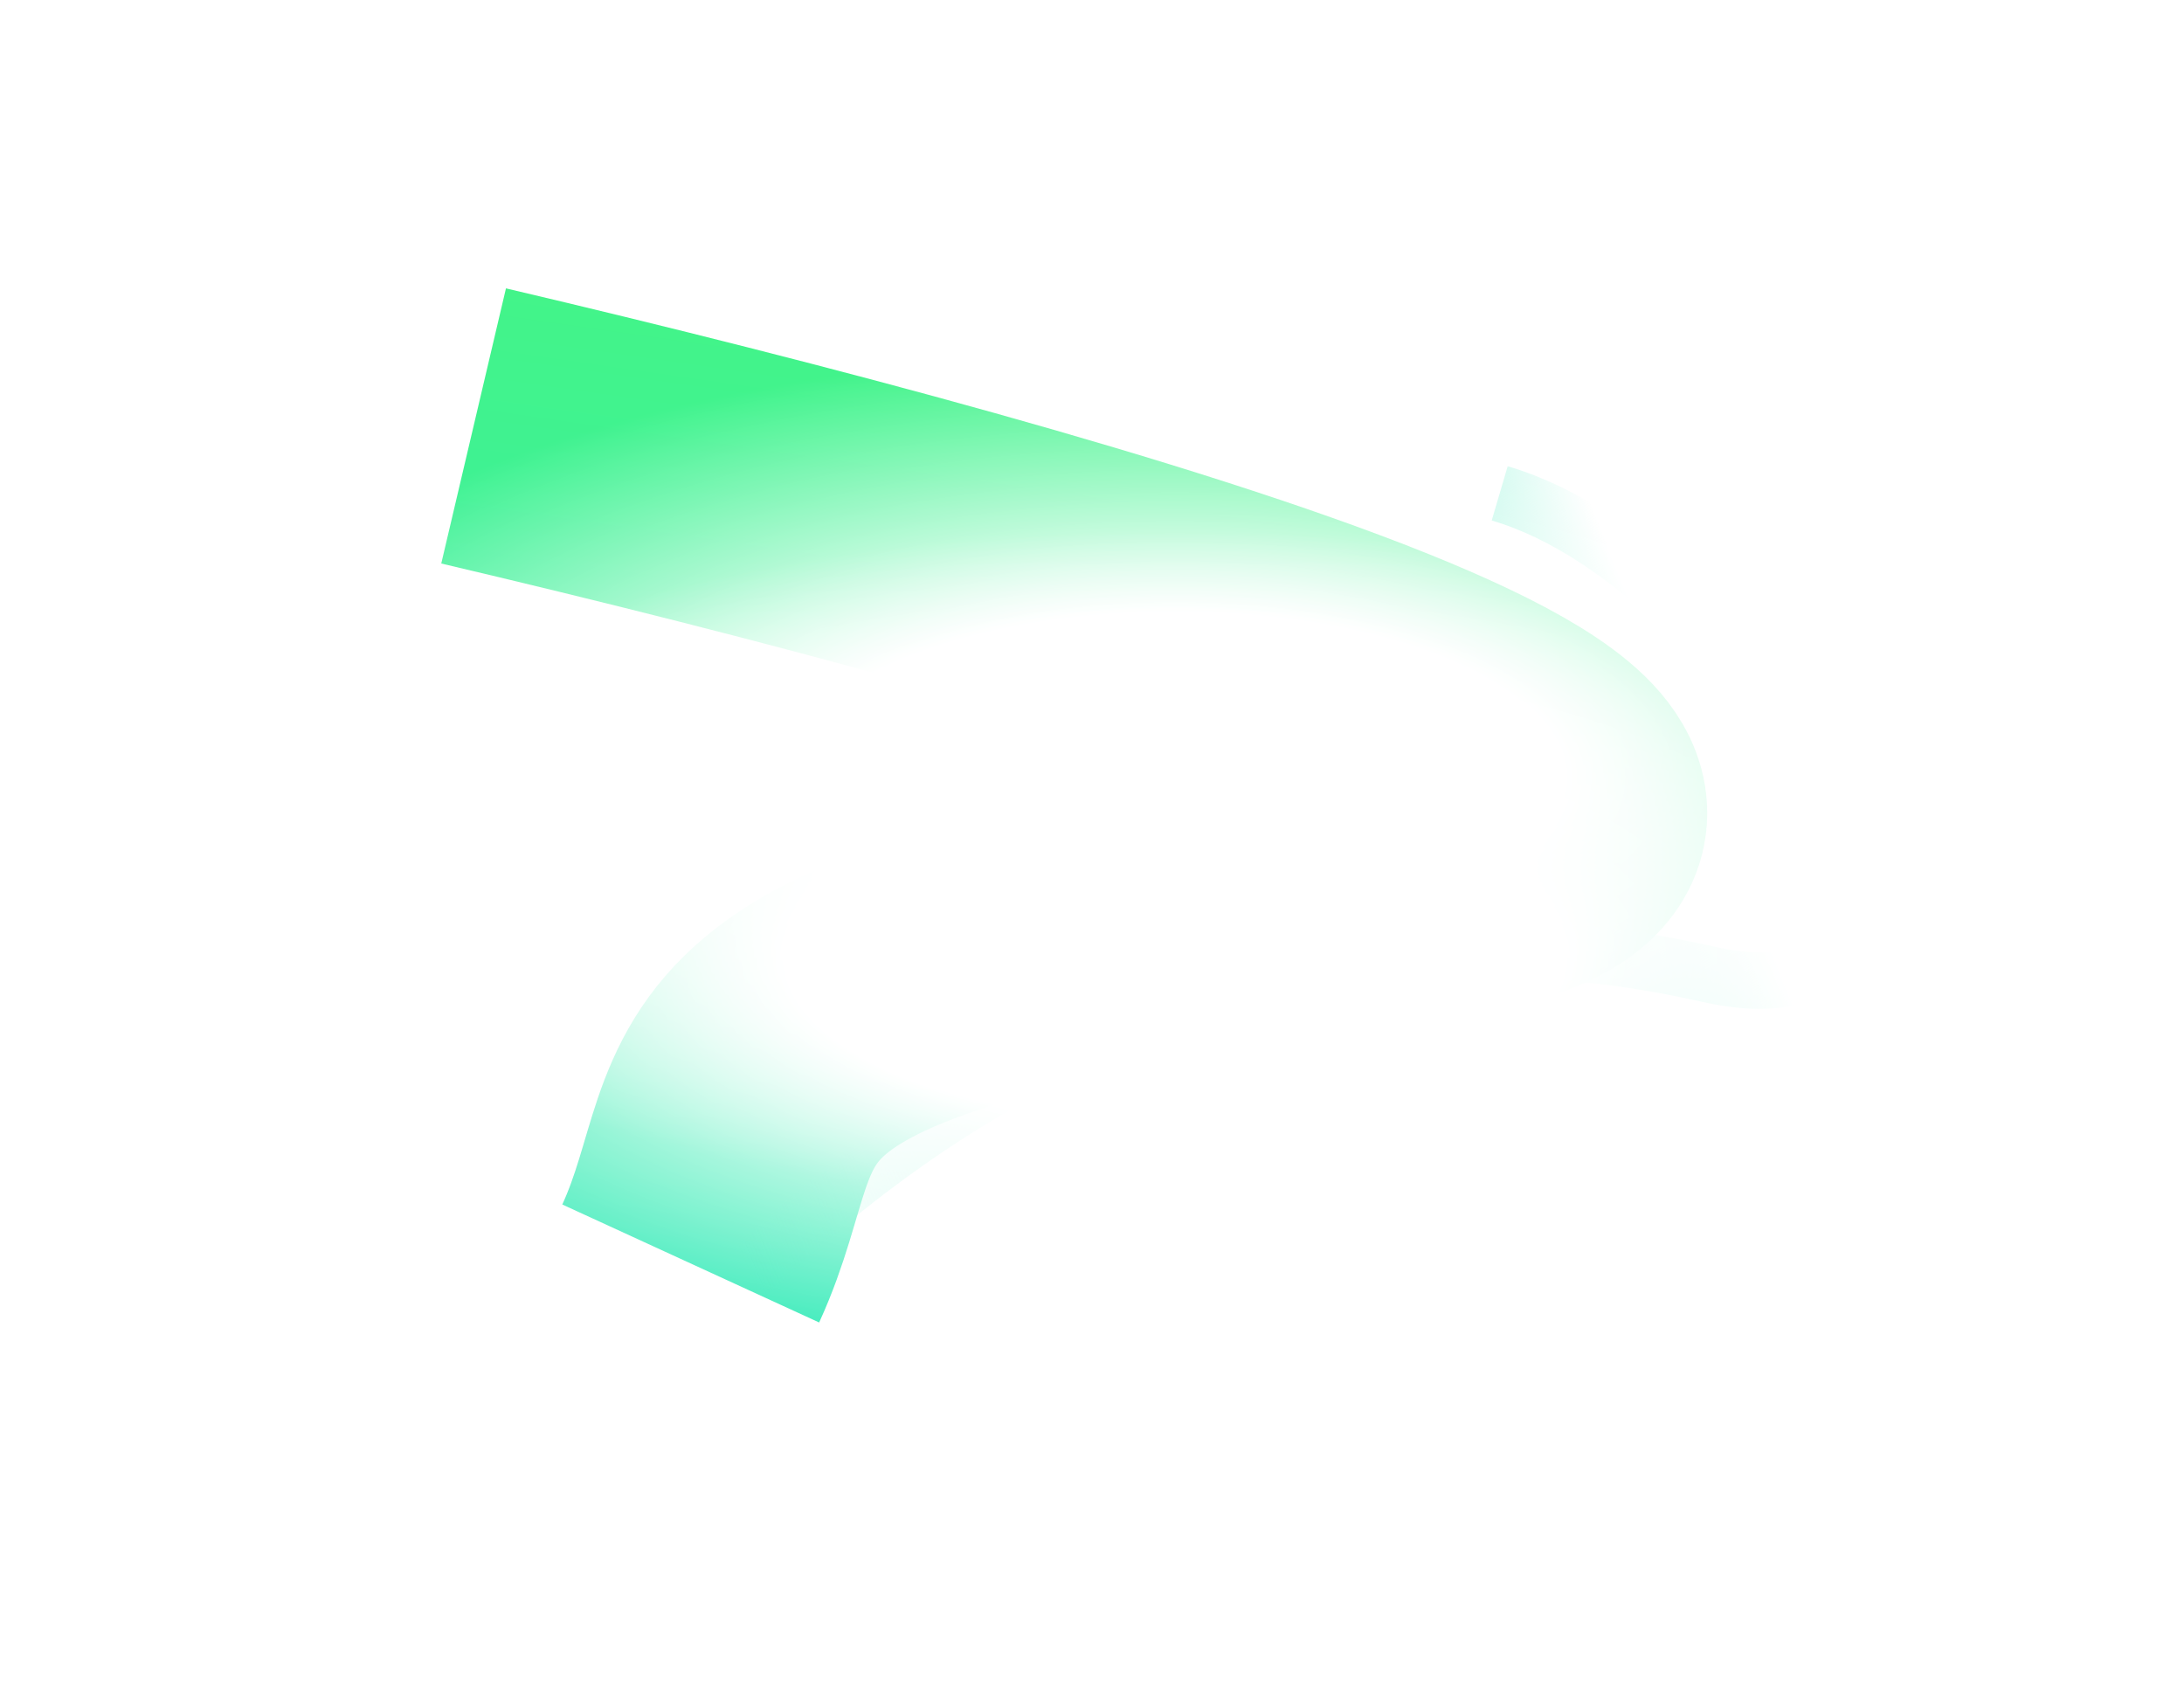 <svg width="1065" height="826" viewBox="0 0 1065 826" fill="none" xmlns="http://www.w3.org/2000/svg">
<g filter="url(#filter0_f_4_34)">
<path d="M230.952 207.691C533.614 278.864 950.692 396.828 671.7 433.276C322.961 478.837 376.328 530.082 336.823 616.092" stroke="url(#paint0_linear_4_34)" stroke-width="137.83"/>
</g>
<g filter="url(#filter1_f_4_34)">
<path d="M731.309 240.571C856.672 277.482 979.264 508.172 832.29 474.905C575.234 416.722 397.925 583.9 342.794 644.522" stroke="url(#paint1_linear_4_34)" stroke-width="27.566"/>
</g>
<ellipse cx="573" cy="378.5" rx="492" ry="208.5" fill="url(#paint2_radial_4_34)"/>
<ellipse cx="573" cy="466.5" rx="492" ry="208.5" fill="url(#paint3_radial_4_34)"/>
<defs>
<filter id="filter0_f_4_34" x="0.273" y="-51.138" width="1035.03" height="876.214" filterUnits="userSpaceOnUse" color-interpolation-filters="sRGB">
<feFlood flood-opacity="0" result="BackgroundImageFix"/>
<feBlend mode="normal" in="SourceGraphic" in2="BackgroundImageFix" result="shape"/>
<feGaussianBlur stdDeviation="98.778" result="effect1_foregroundBlur_4_34"/>
</filter>
<filter id="filter1_f_4_34" x="283.565" y="180.267" width="678.839" height="518.811" filterUnits="userSpaceOnUse" color-interpolation-filters="sRGB">
<feFlood flood-opacity="0" result="BackgroundImageFix"/>
<feBlend mode="normal" in="SourceGraphic" in2="BackgroundImageFix" result="shape"/>
<feGaussianBlur stdDeviation="24.12" result="effect1_foregroundBlur_4_34"/>
</filter>
<linearGradient id="paint0_linear_4_34" x1="560.075" y1="80.6" x2="480.224" y2="636.992" gradientUnits="userSpaceOnUse">
<stop stop-color="#47F67F"/>
<stop offset="1" stop-color="#30EAB6"/>
</linearGradient>
<linearGradient id="paint1_linear_4_34" x1="807.998" y1="255.176" x2="300.473" y2="462.963" gradientUnits="userSpaceOnUse">
<stop offset="0.048" stop-color="#30EAB6" stop-opacity="0"/>
<stop offset="0.272" stop-color="#30EAB6"/>
<stop offset="1" stop-color="#30EAB6" stop-opacity="0"/>
</linearGradient>
<radialGradient id="paint2_radial_4_34" cx="0" cy="0" r="1" gradientUnits="userSpaceOnUse" gradientTransform="translate(573 379) rotate(90) scale(208 490.82)">
<stop offset="0.387" stop-color="white"/>
<stop offset="1" stop-color="white" stop-opacity="0"/>
</radialGradient>
<radialGradient id="paint3_radial_4_34" cx="0" cy="0" r="1" gradientUnits="userSpaceOnUse" gradientTransform="translate(573 467) rotate(90) scale(208 490.82)">
<stop offset="0.387" stop-color="white"/>
<stop offset="1" stop-color="white" stop-opacity="0"/>
</radialGradient>
</defs>
</svg>
